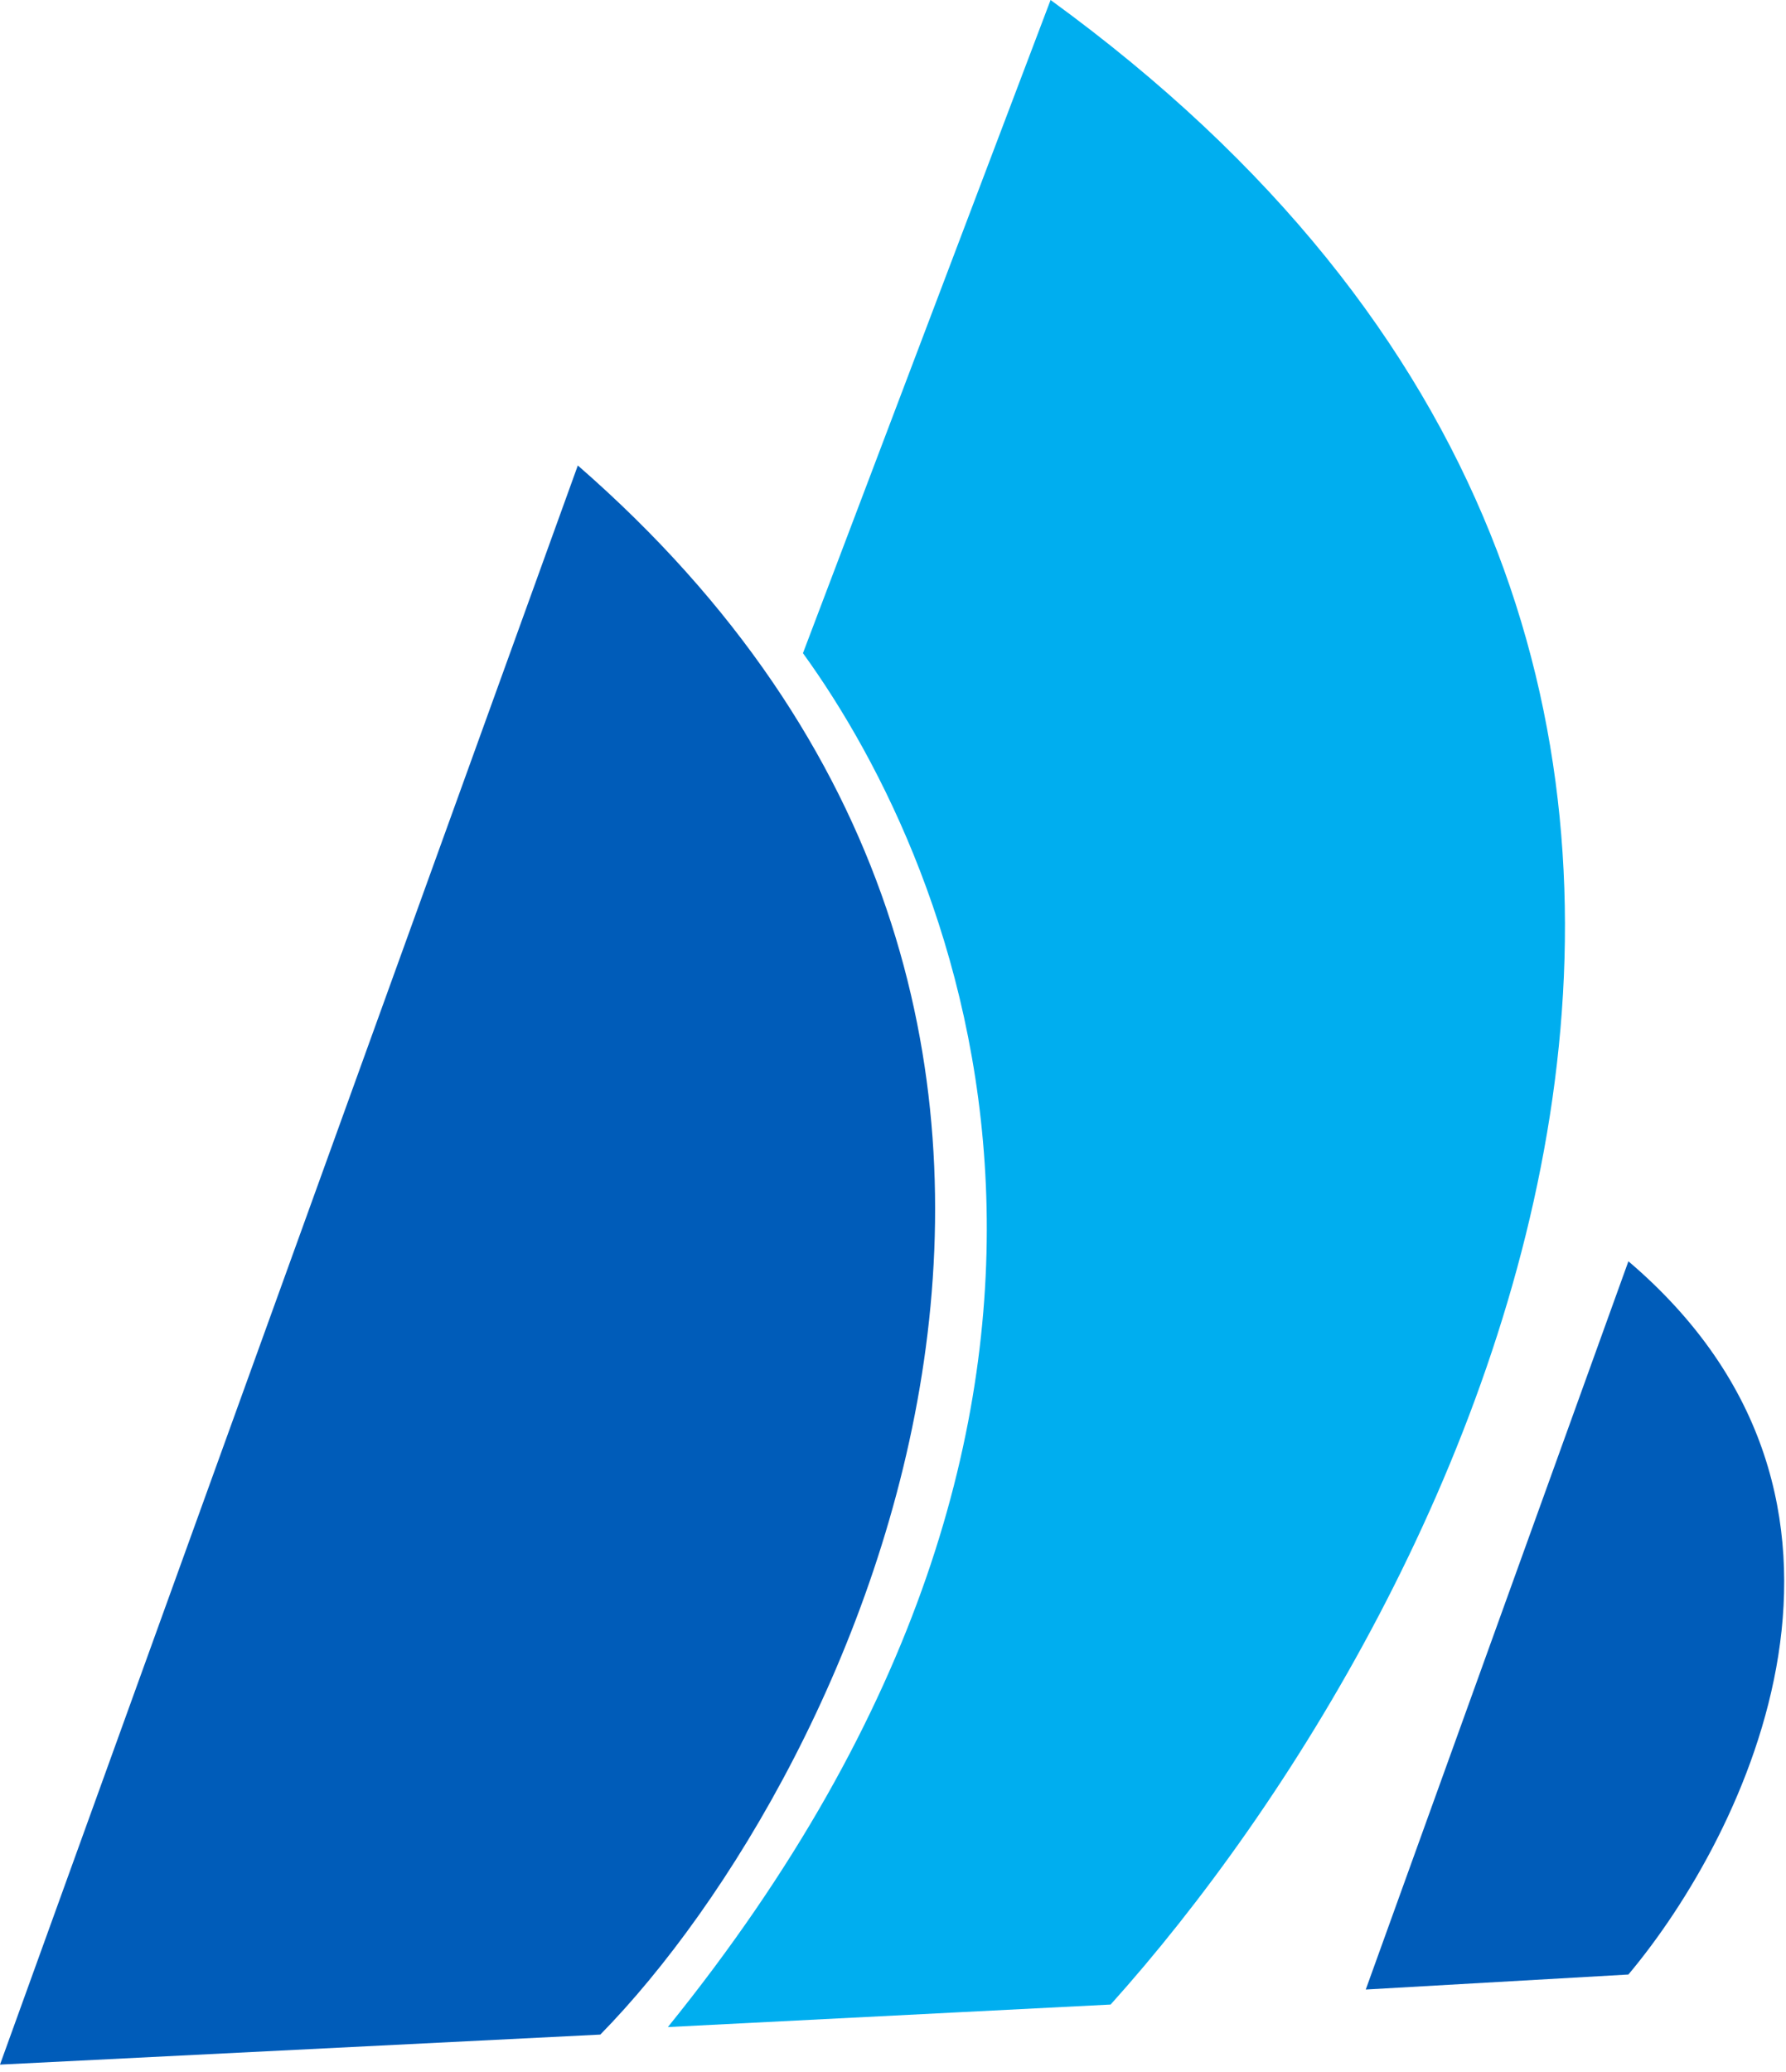 <?xml version="1.0" encoding="UTF-8"?>
<svg data-bbox="0 0 118.88 137.5" xmlns="http://www.w3.org/2000/svg" viewBox="0 0 119 138" height="138" width="119" data-type="color">
    <g>
        <path fill="#005CB9" d="m40 135.5-40 2L38.5 31C81 68 57 118.167 40 135.5Z" data-color="1"/>
        <path fill="#005CB9" d="m108.5 131.5-17.5 1L108.5 84c18.8 16 7.833 38.167 0 47.5Z" data-color="1"/>
        <path fill="#00AEEF" d="M53.5 43.5 70 0c60 43.6 27.833 107 4 133.5L44.5 135c34-42 19.5-77 9-91.5Z" data-color="2"/>
    </g>
</svg>
